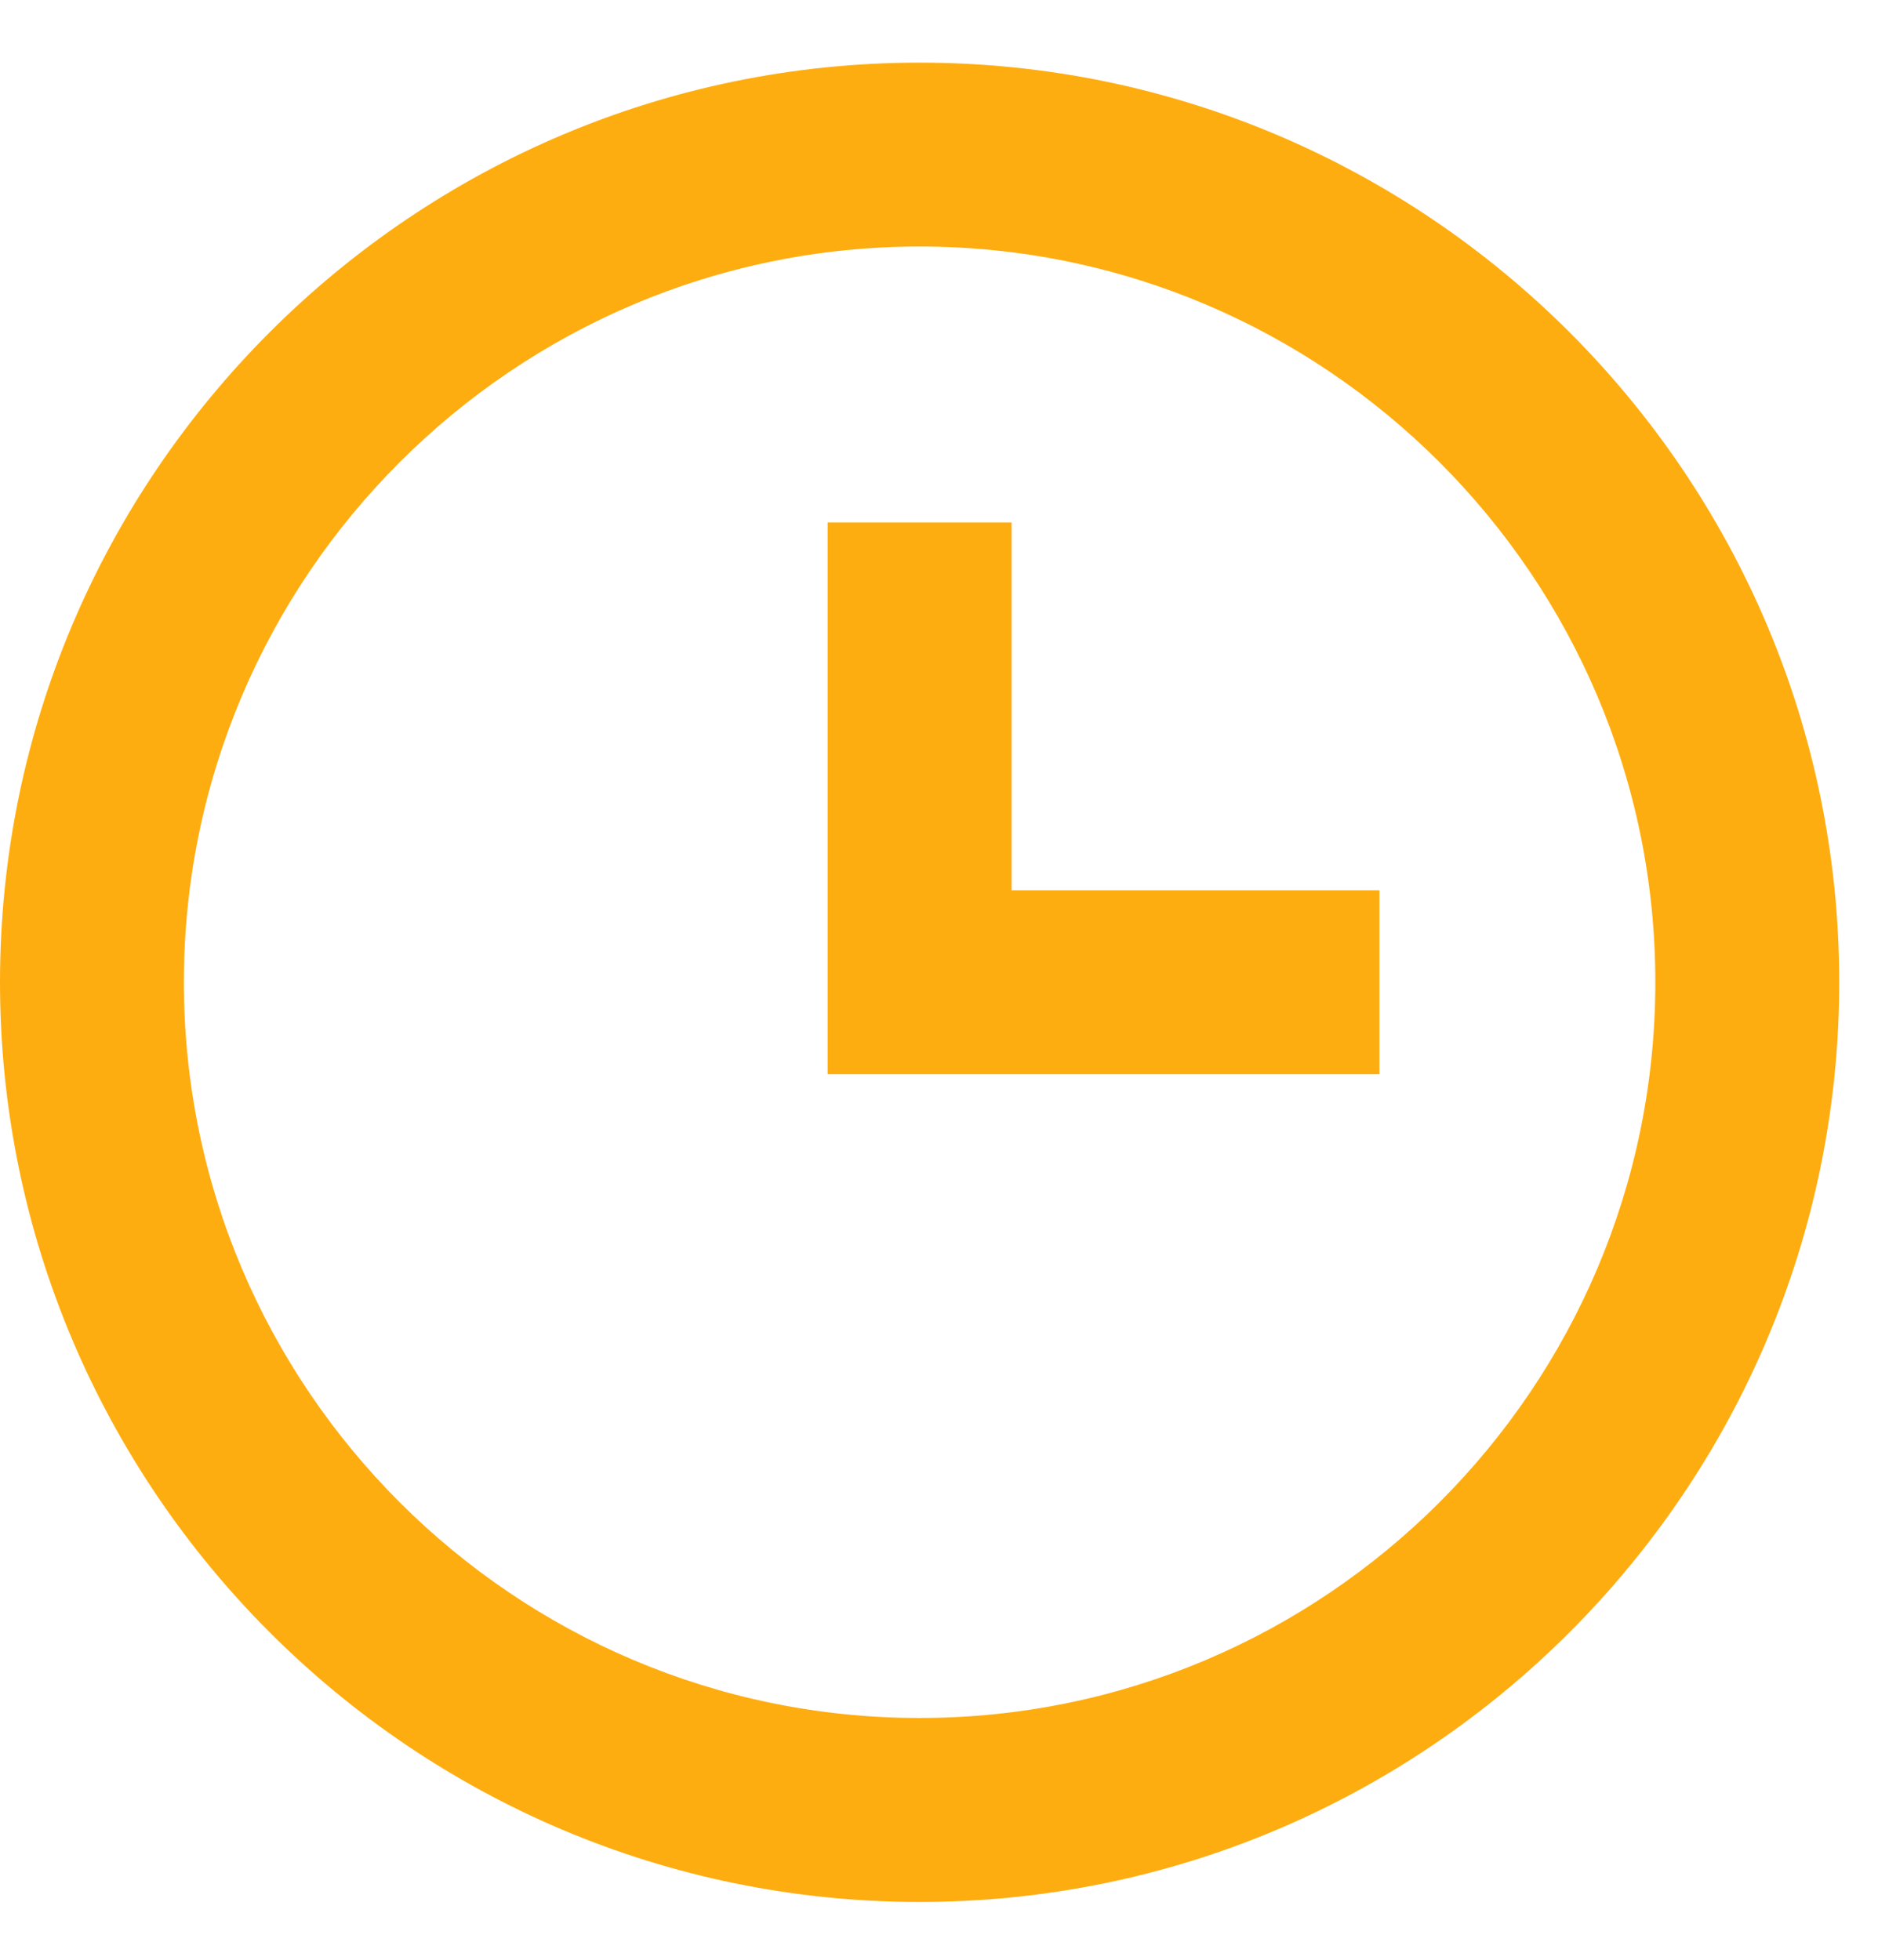 <svg width="23" height="24" viewBox="0 0 23 24" fill="none" xmlns="http://www.w3.org/2000/svg">
<path d="M11.262 0.767C5.052 0.767 0 5.819 0 12.029C0 18.239 5.052 23.292 11.262 23.292C17.473 23.292 22.525 18.239 22.525 12.029C22.525 5.819 17.473 0.767 11.262 0.767ZM11.262 21.039C6.295 21.039 2.252 16.997 2.252 12.029C2.252 7.061 6.295 3.019 11.262 3.019C16.23 3.019 20.273 7.061 20.273 12.029C20.273 16.997 16.23 21.039 11.262 21.039Z" fill="#FEAD10"/>
<path d="M12.389 6.398H10.136V13.155H16.894V10.903H12.389V6.398Z" fill="#FEAD10"/>
</svg>

